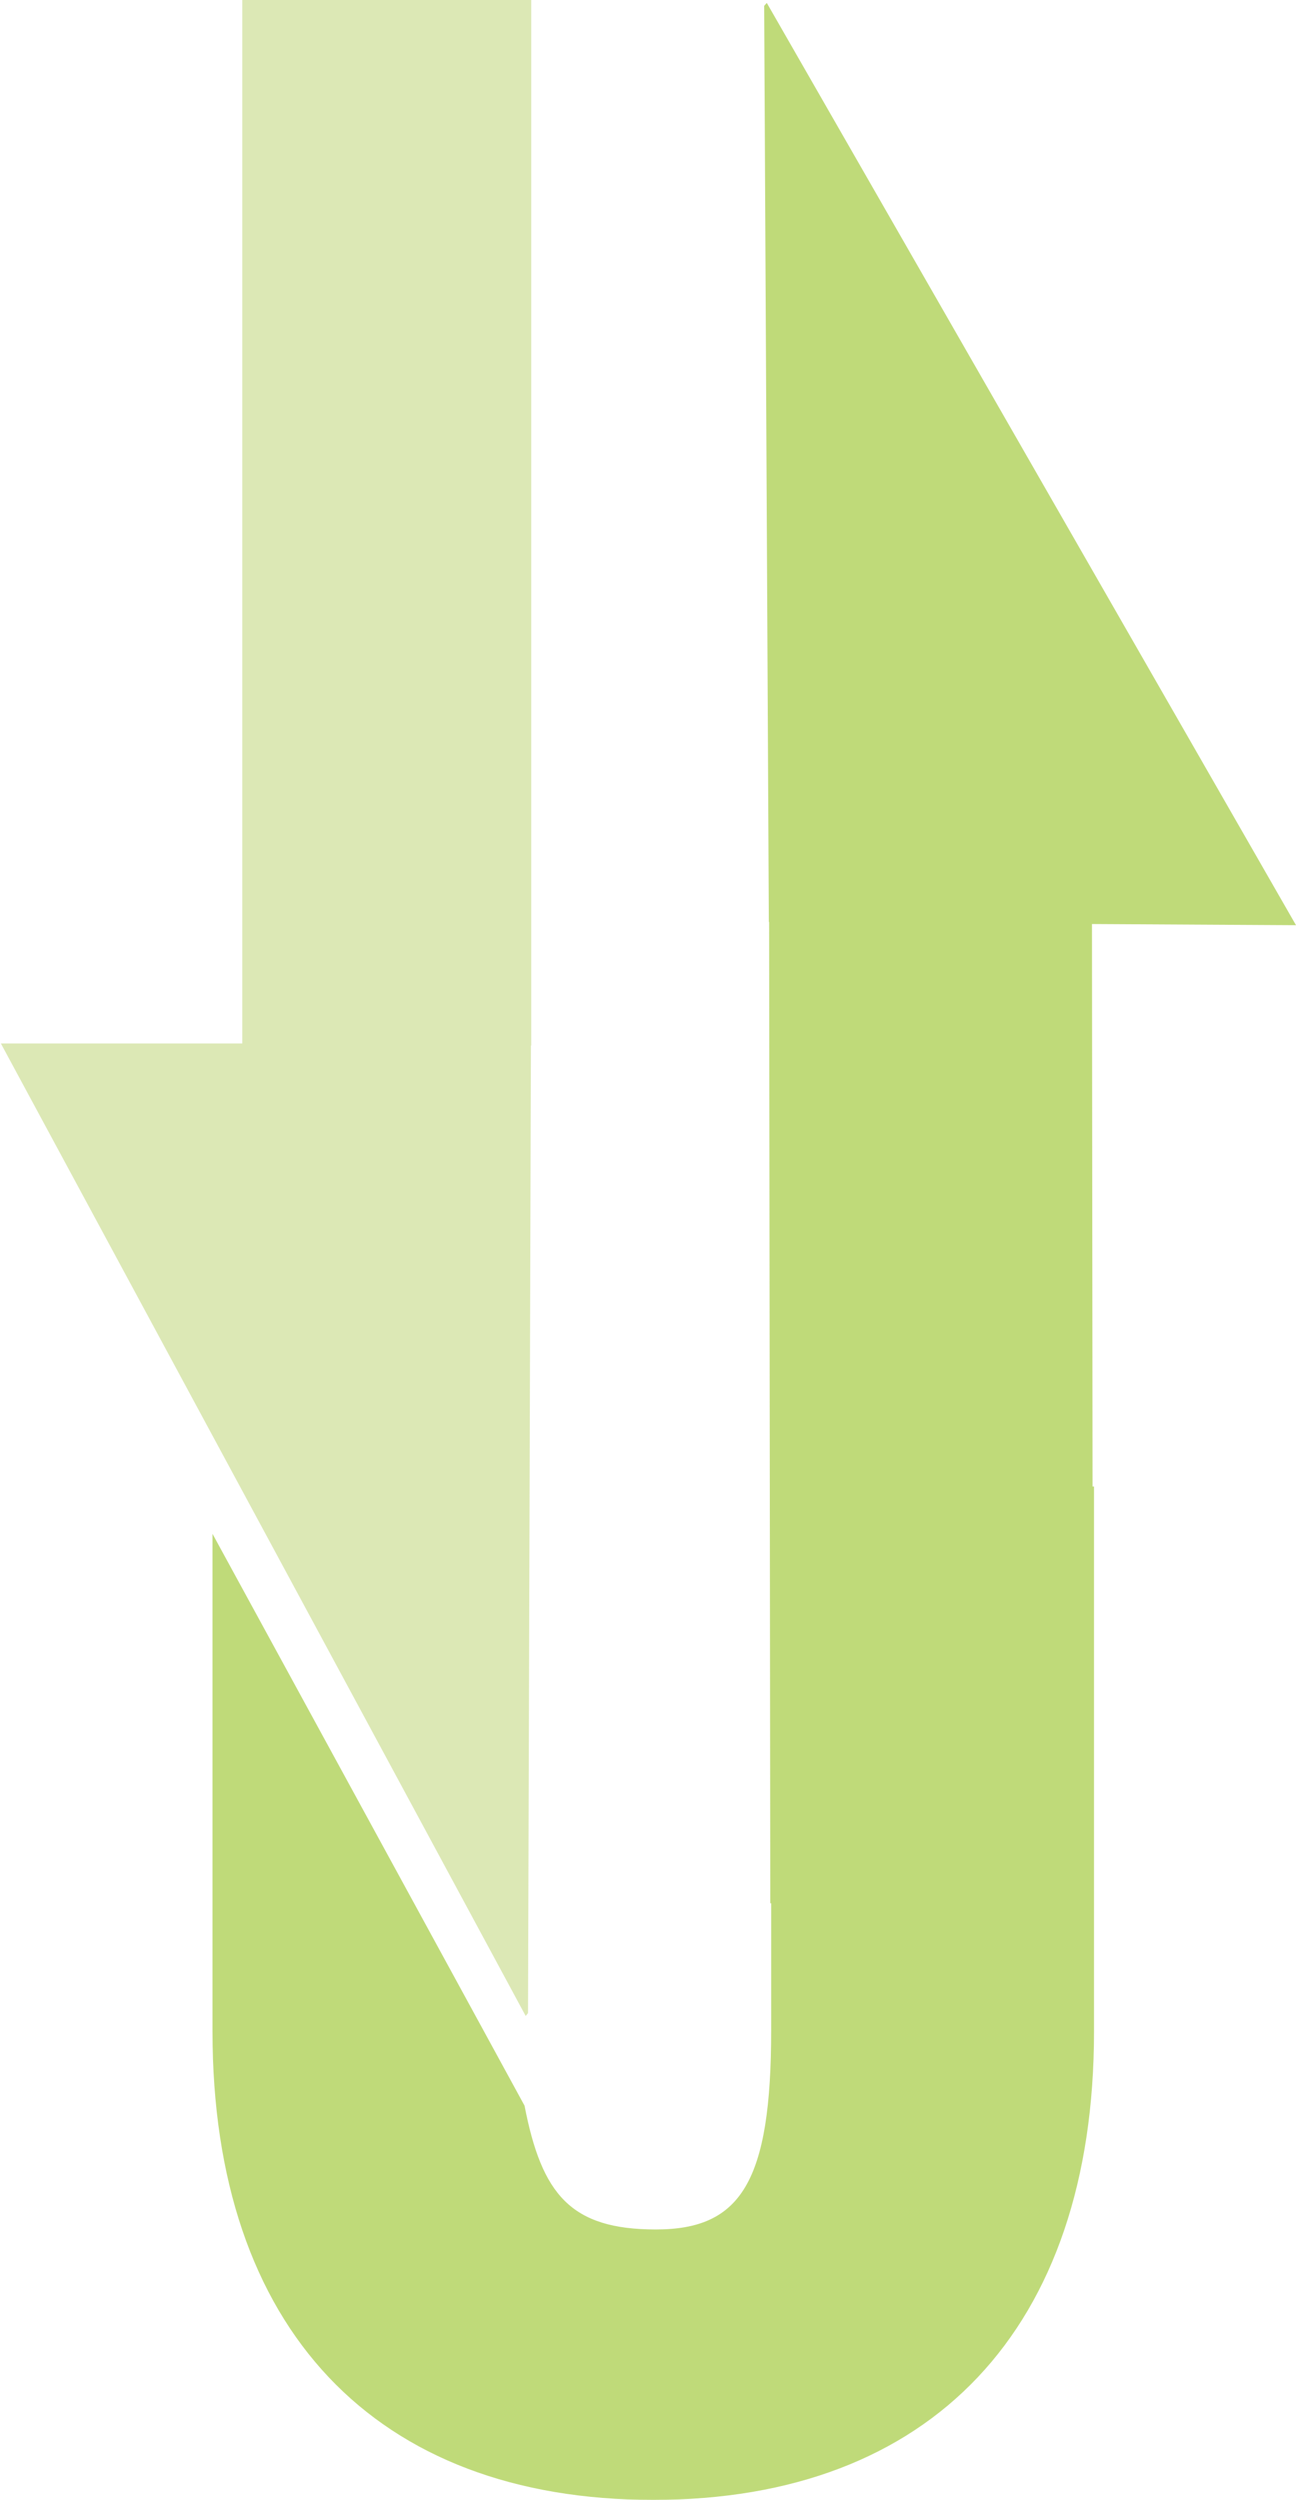 <?xml version="1.0" encoding="UTF-8"?>
<svg id="Ebene_1" xmlns="http://www.w3.org/2000/svg" version="1.1" viewBox="0 0 444 856">
  <!-- Generator: Adobe Illustrator 29.8.0, SVG Export Plug-In . SVG Version: 2.1.1 Build 160)  -->
  <defs>
    <style>
      .st0 {
        fill: #94c11f;
      }

      .st1 {
        opacity: .6;
      }

      .st2 {
        fill: #c4d983;
      }
    </style>
  </defs>
  <g class="st1">
    <path class="st2" d="M182,357.3H.3s179.8,333,179.8,333l.8-1,1-332Z"/>
    <path class="st0" d="M374.2,316.4l69.8.4L262.7,1l-.9,1,1.6,313.7h.1l.4,336h.3v43.4c0,51.9-10.3,68.3-39.5,68.3s-39.1-12-45-42.4l-106.9-195.8v170.4c0,101.8,55.8,160.4,151,160.4s151-58.6,151-160.4v-186.6h-.5l-.2-192.6h0Z"/>
    <path class="st2" d="M182,0h-99v358h99V0Z"/>
  </g>
</svg>